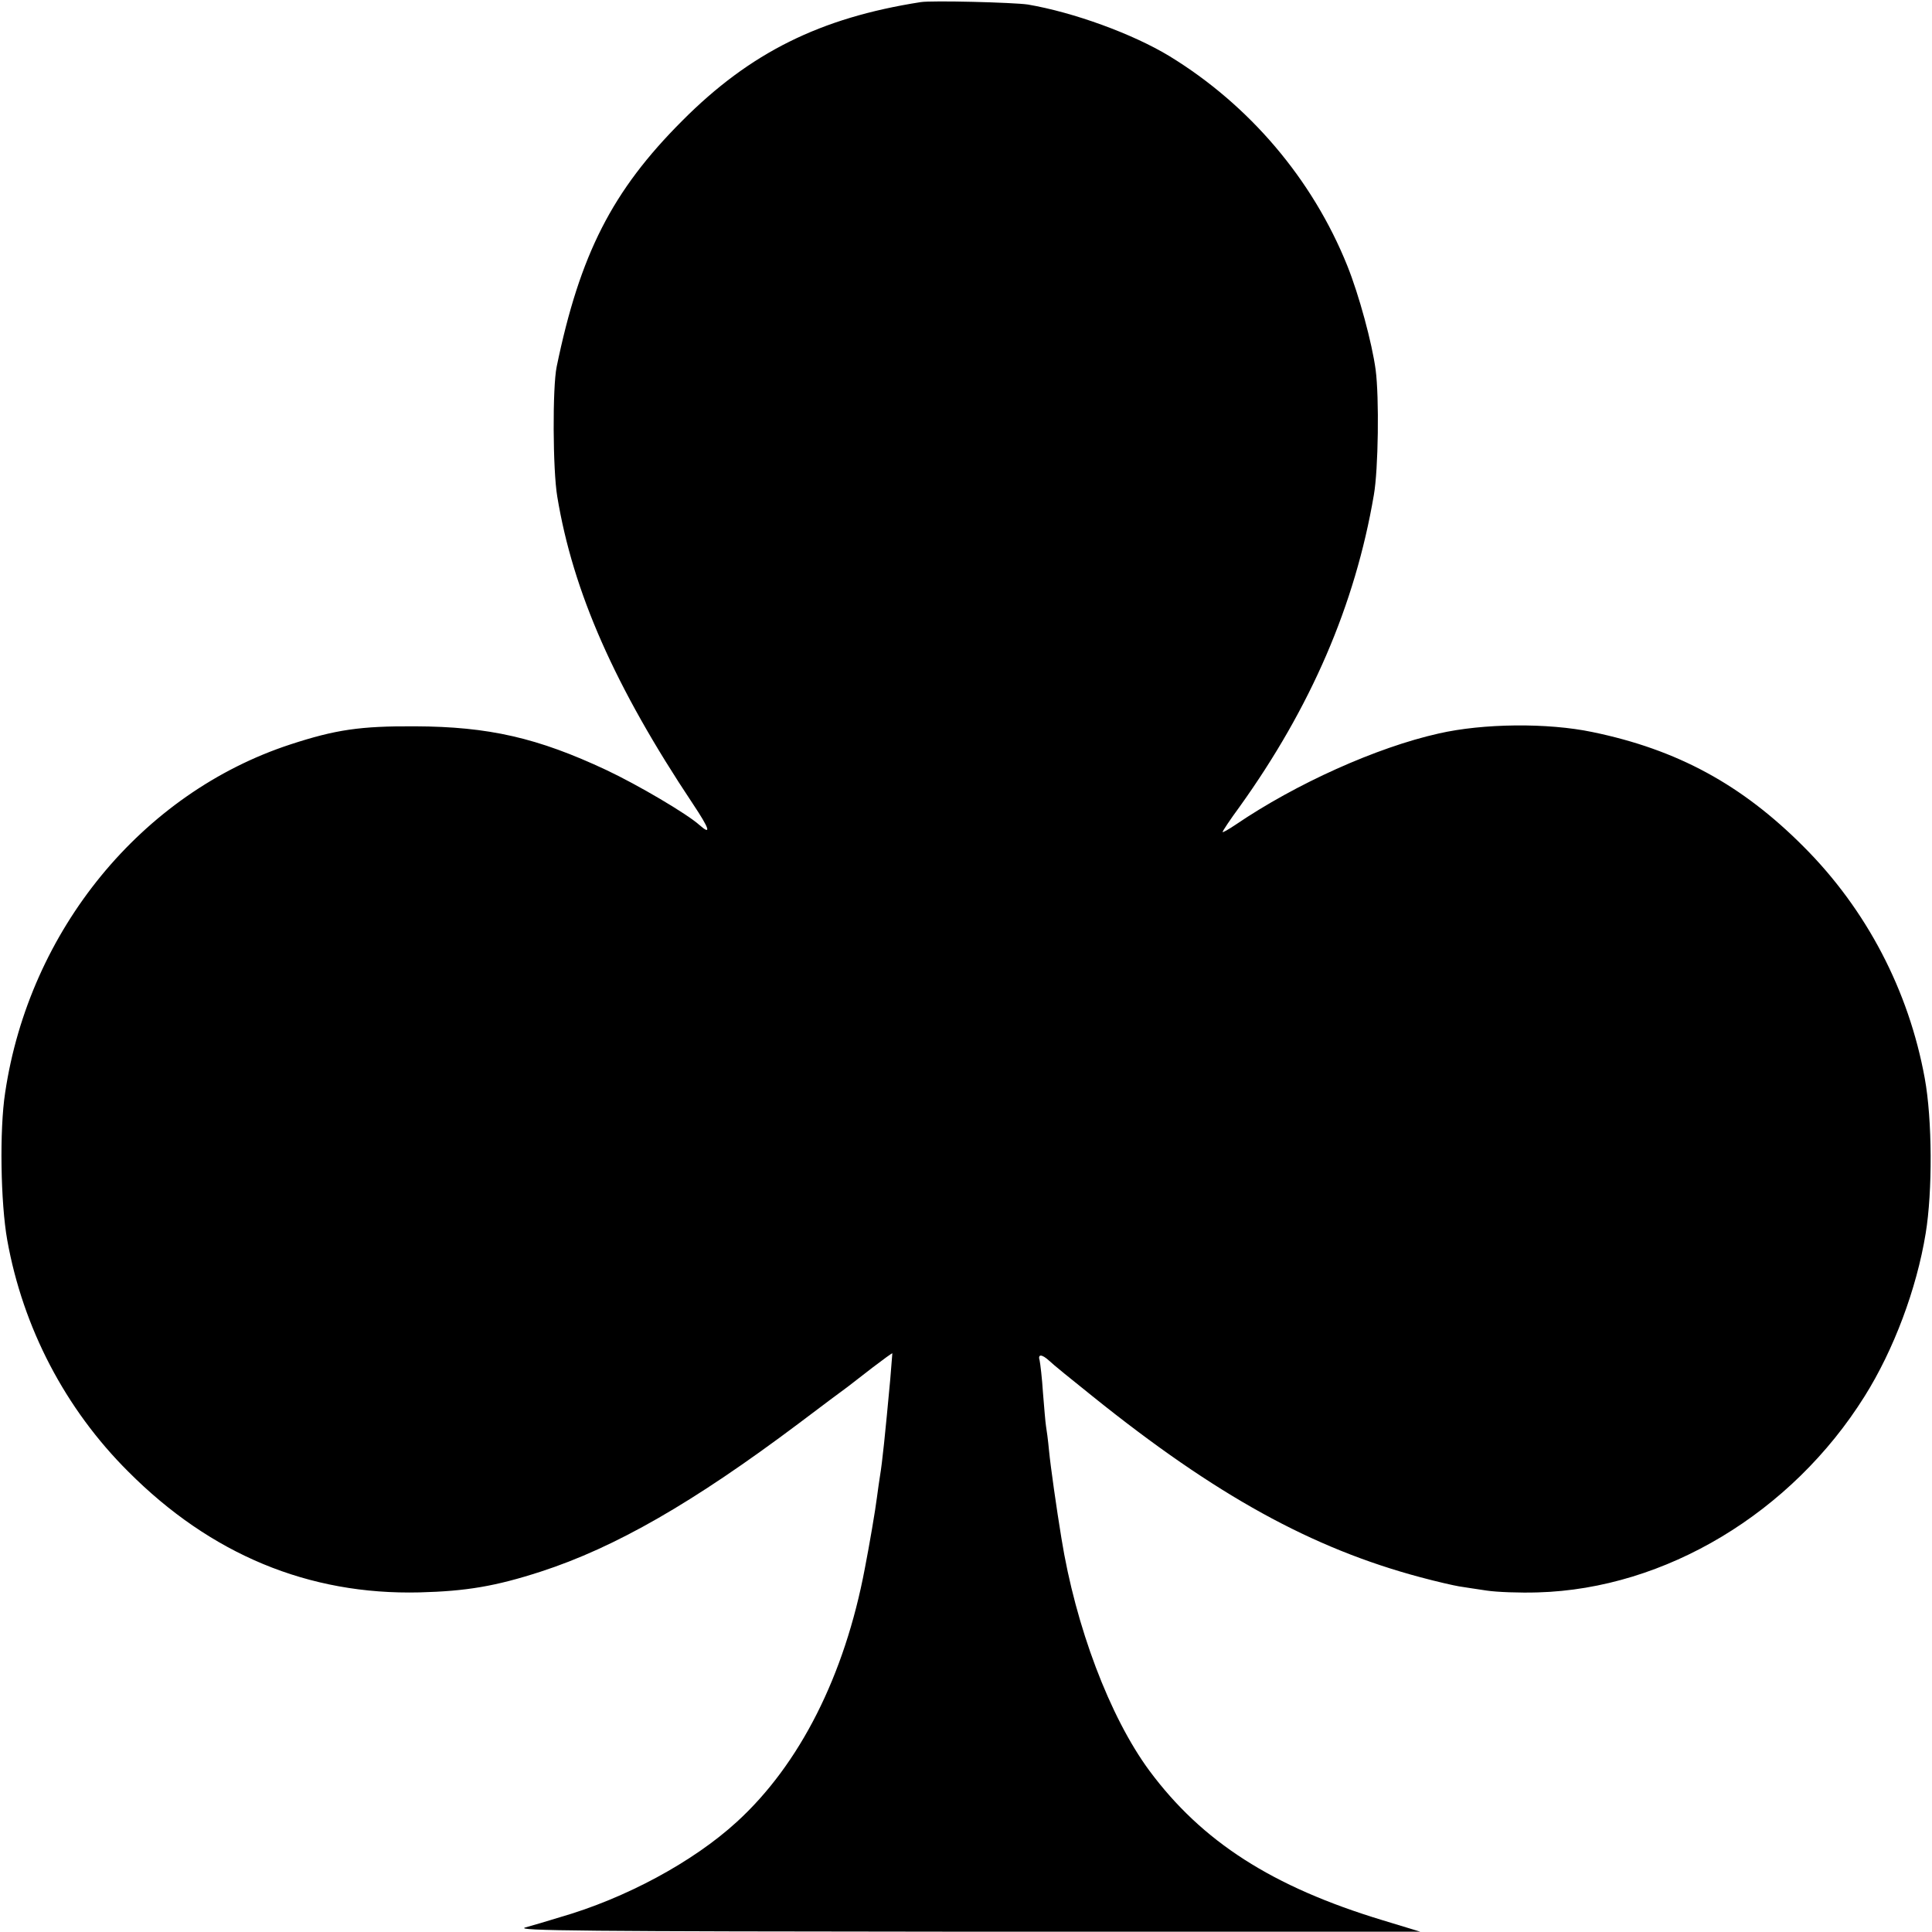 <?xml version="1.0" standalone="no"?>
<!DOCTYPE svg PUBLIC "-//W3C//DTD SVG 20010904//EN"
 "http://www.w3.org/TR/2001/REC-SVG-20010904/DTD/svg10.dtd">
<svg version="1.0" xmlns="http://www.w3.org/2000/svg"
 width="640pt" height="640pt" viewBox="0 0 640 640"
 preserveAspectRatio="xMidYMid meet">
<g transform="translate(0,640) scale(0.1,-0.1)"
fill="#000000" stroke="none">
<path d="M3050 6393 c-333 -52 -565 -167 -790 -393 -232 -232 -339 -442 -416
-815 -14 -68 -13 -341 2 -430 52 -315 190 -629 450 -1019 54 -81 62 -105 21
-69 -41 37 -204 133 -308 182 -228 107 -390 144 -634 145 -182 1 -263 -11
-413 -60 -492 -161 -865 -615 -945 -1154 -19 -123 -15 -365 7 -488 52 -290
192 -559 401 -767 273 -274 597 -409 965 -400 154 4 251 20 402 69 246 80 504
228 853 490 77 58 150 113 163 122 12 9 50 39 84 65 34 26 63 47 64 46 0 -1
-3 -40 -7 -87 -17 -183 -26 -272 -34 -320 -2 -14 -7 -45 -10 -70 -5 -41 -25
-158 -40 -235 -67 -356 -216 -650 -424 -840 -145 -133 -370 -254 -586 -316
-38 -12 -90 -27 -115 -34 -38 -11 195 -13 1460 -14 l1505 0 -125 38 c-366 111
-598 260 -773 496 -131 178 -244 477 -291 770 -16 97 -36 238 -41 290 -3 33
-8 70 -10 81 -2 12 -6 61 -10 110 -3 49 -9 97 -11 107 -7 22 7 22 32 -1 10
-10 75 -63 144 -118 408 -328 726 -503 1086 -599 52 -14 109 -27 127 -30 18
-3 59 -9 92 -14 33 -5 110 -8 170 -6 421 12 840 263 1082 650 96 153 172 355
202 539 23 139 22 378 -3 514 -53 291 -193 559 -401 767 -205 206 -419 322
-700 380 -148 31 -362 29 -510 -5 -205 -46 -472 -166 -672 -302 -24 -16 -43
-27 -43 -24 0 3 25 41 56 83 236 329 383 669 445 1033 15 85 18 324 6 415 -12
89 -55 248 -94 345 -115 286 -324 532 -589 694 -122 74 -317 145 -469 171 -47
7 -318 14 -355 8z"/>
</g>
</svg>
